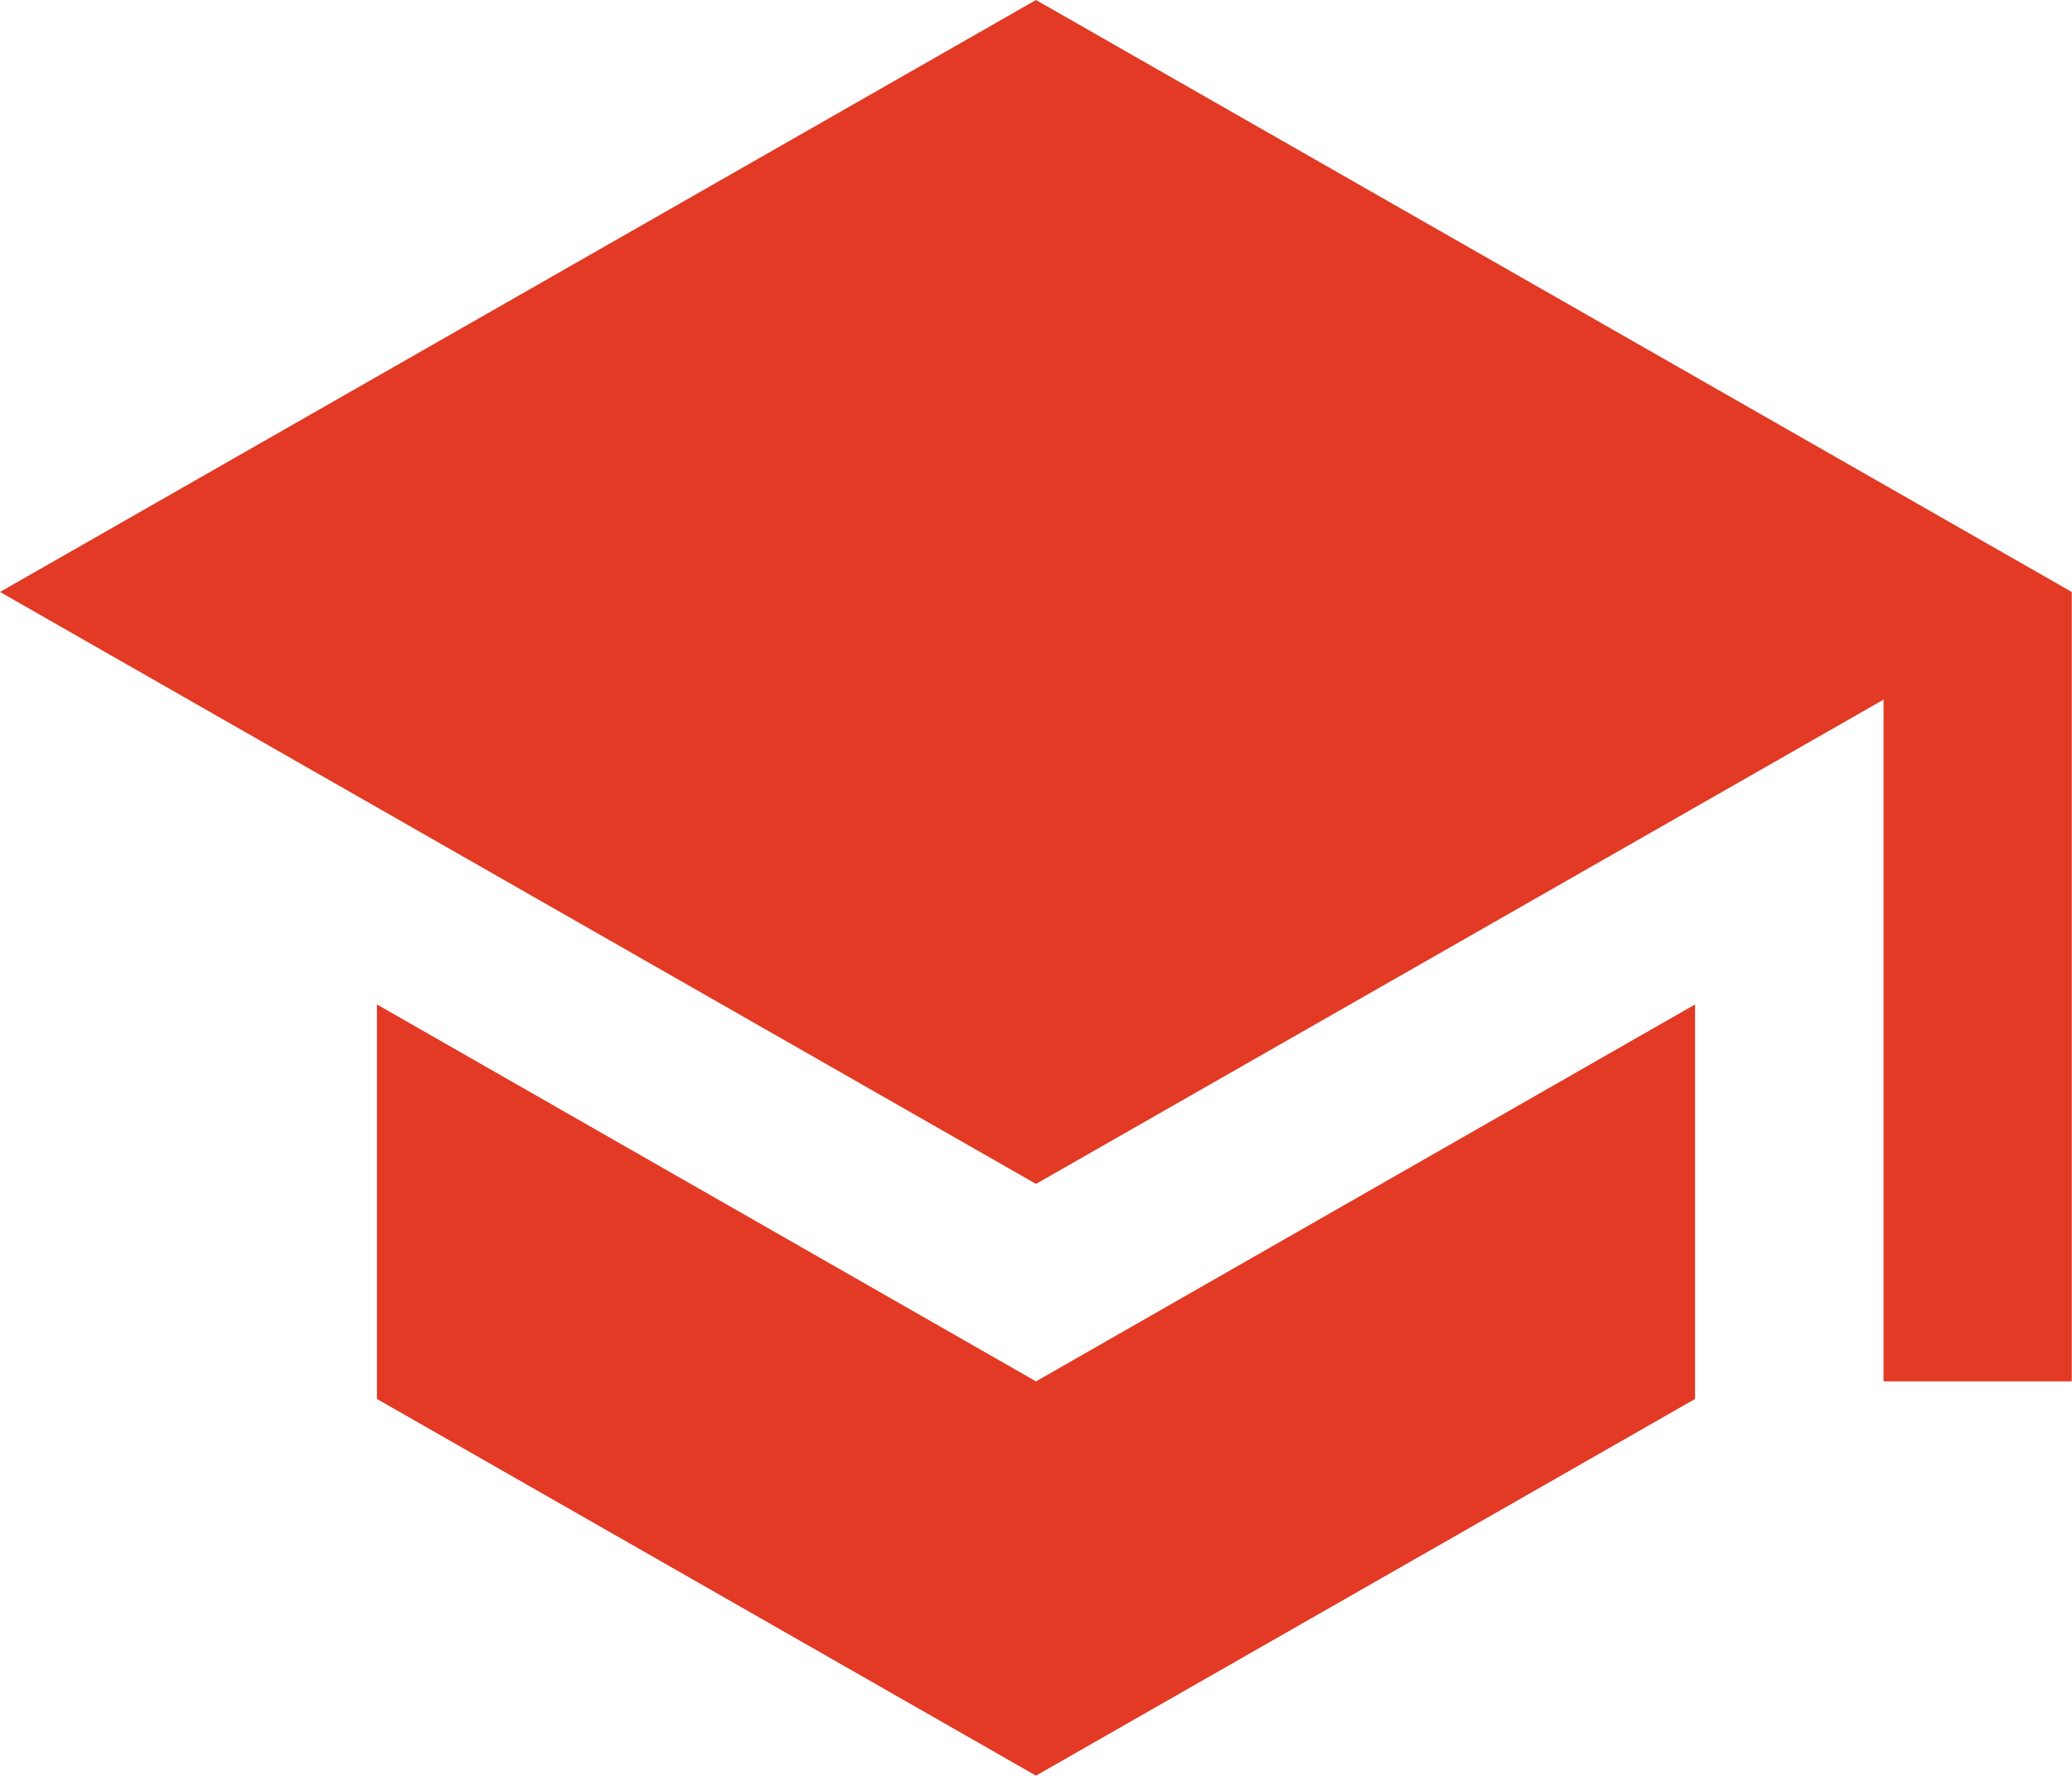 <svg xmlns="http://www.w3.org/2000/svg" width="35.938" height="30.804" viewBox="0 0 35.938 30.804">
  <path id="Icon_ionic-md-school" data-name="Icon ionic-md-school" d="M8.788,21.923v6.843L20.219,35.3,31.65,28.766V21.923L20.219,28.461ZM20.219,4.5,2.25,14.768,20.219,25.036l14.7-8.4V28.461h3.265V14.768Z" transform="translate(-2.25 -4.5)" fill="#e23a24"/>
</svg>
